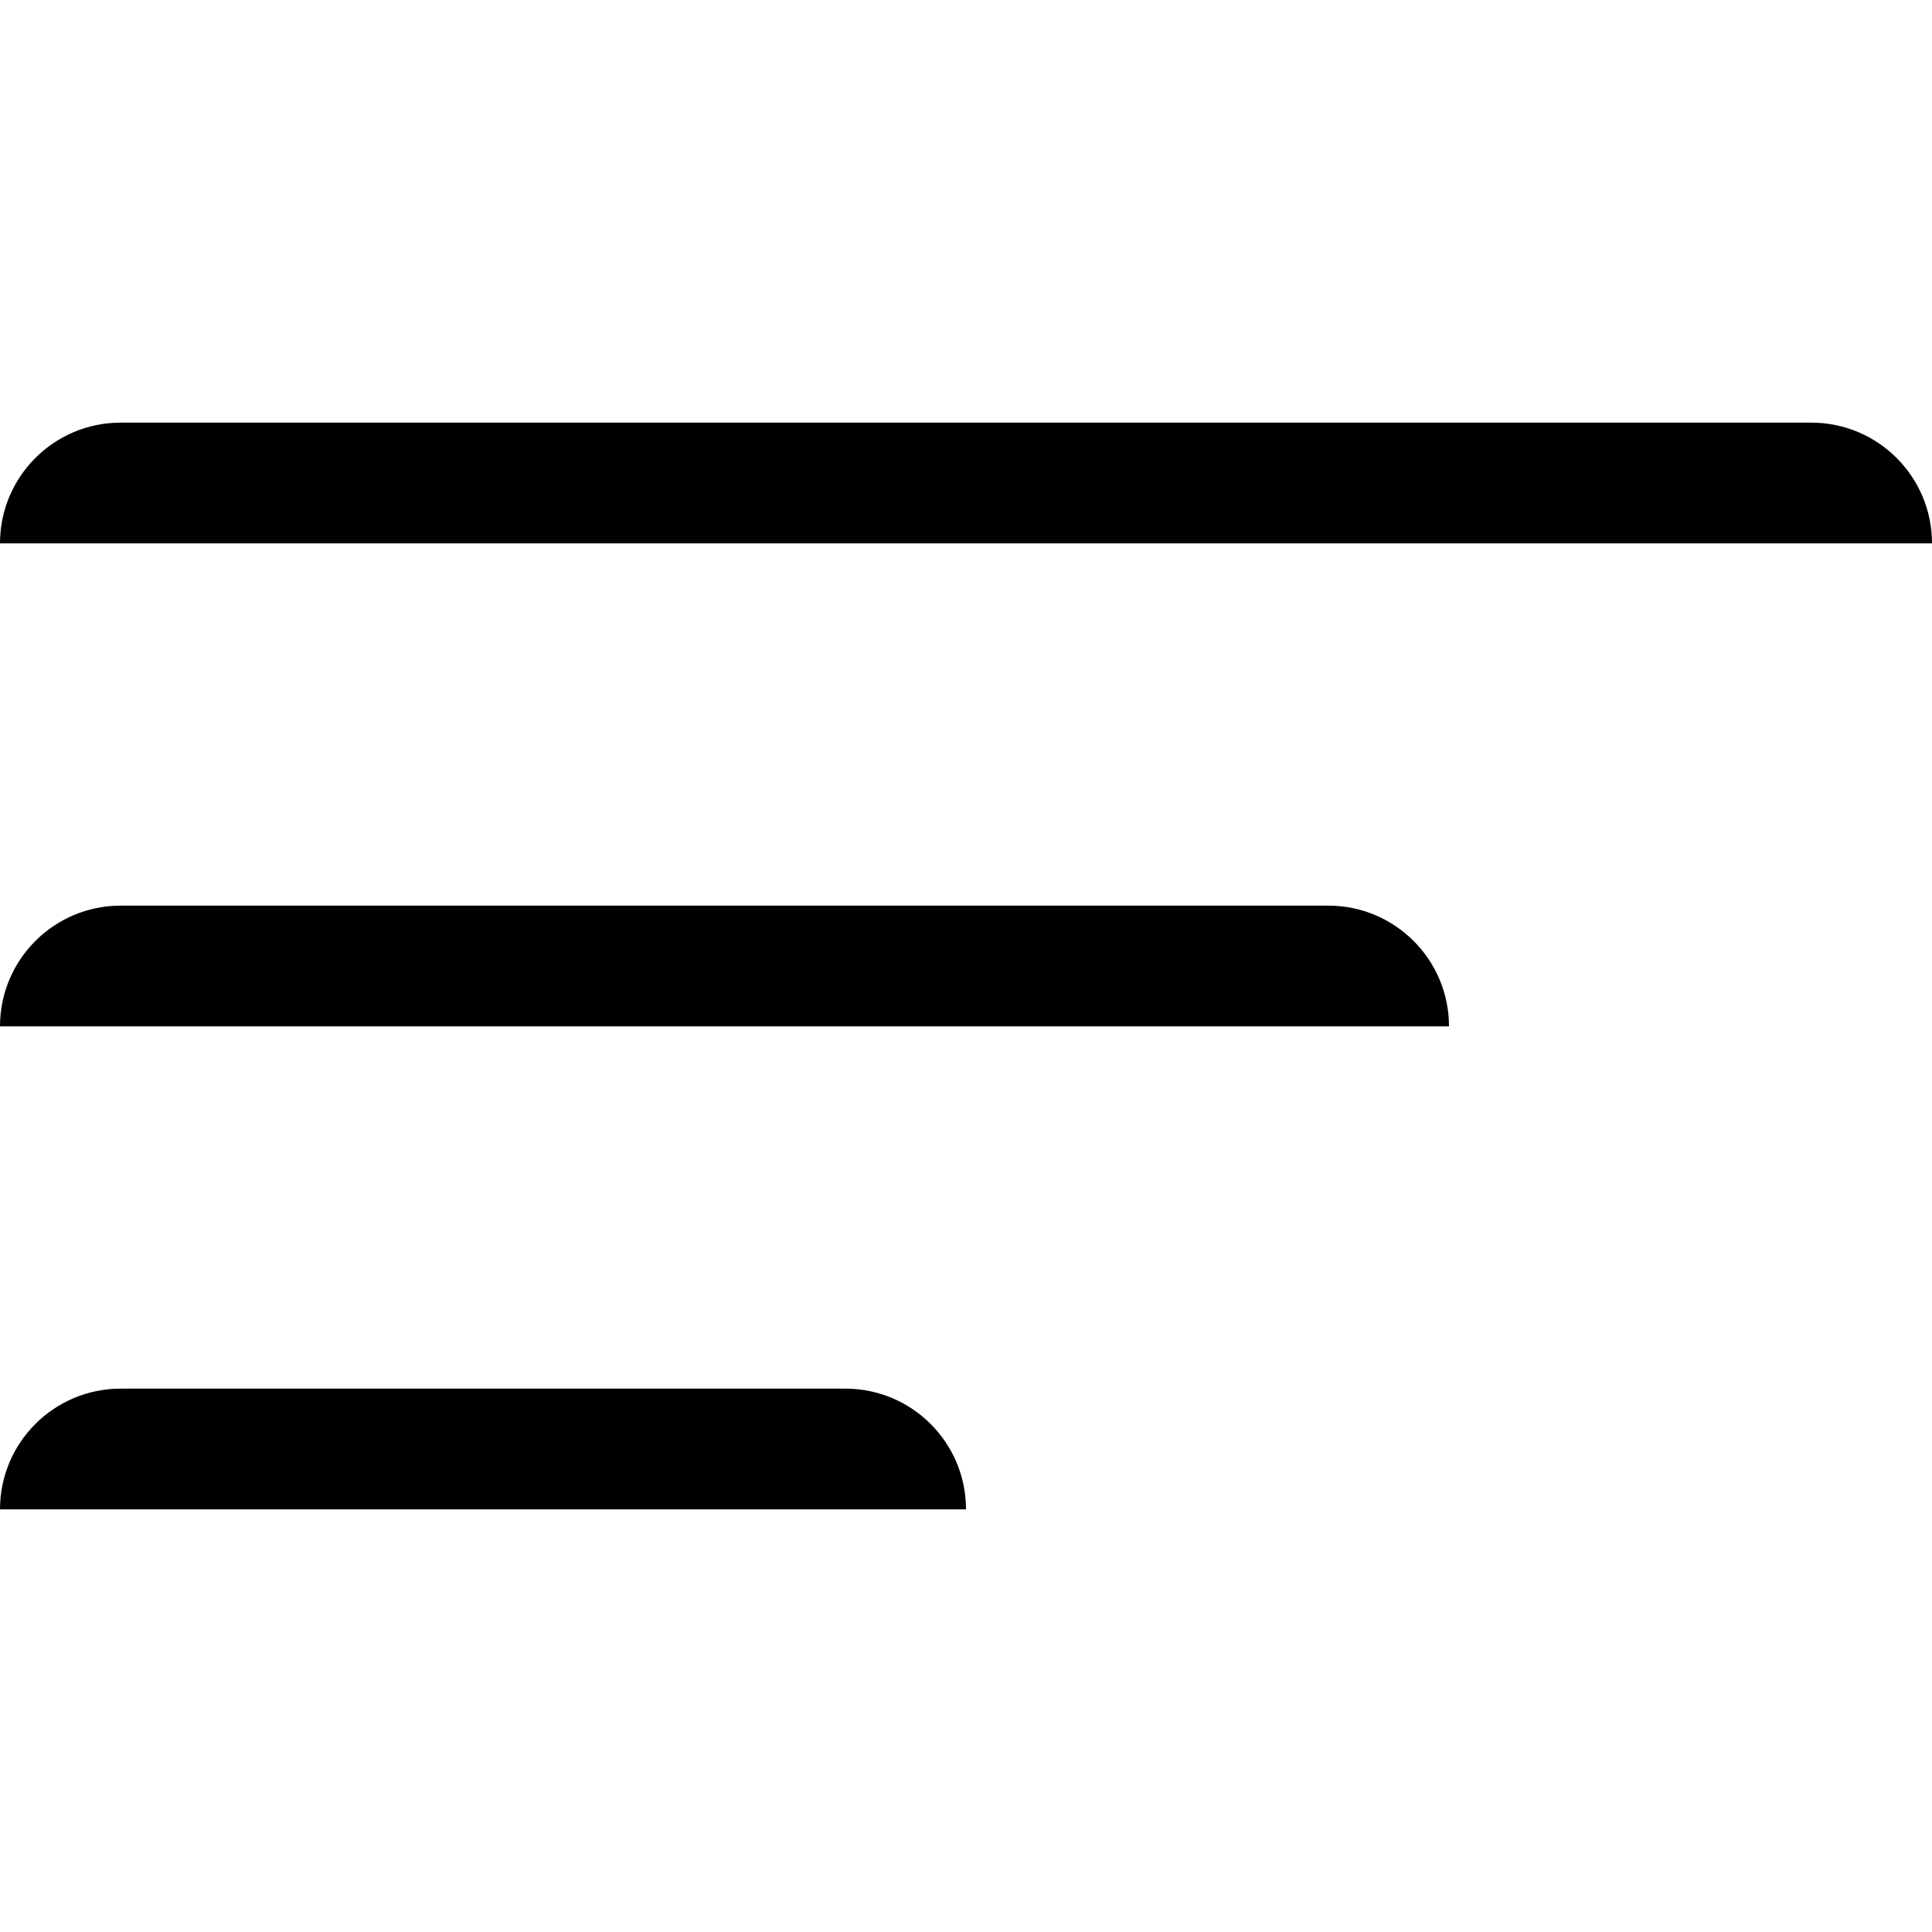 <svg width="32" height="32" viewBox="0 0 32 32" fill="none" xmlns="http://www.w3.org/2000/svg">
<path d="M0 9C0 7.895 0.895 7 2 7H30C31.105 7 32 7.895 32 9H0Z" fill="black"/>
<path d="M0 17C0 15.895 0.895 15 2 15H22C23.105 15 24 15.895 24 17H0Z" fill="black"/>
<path d="M0 25C0 23.895 0.895 23 2 23H14C15.105 23 16 23.895 16 25H0Z" fill="black"/>
</svg>
